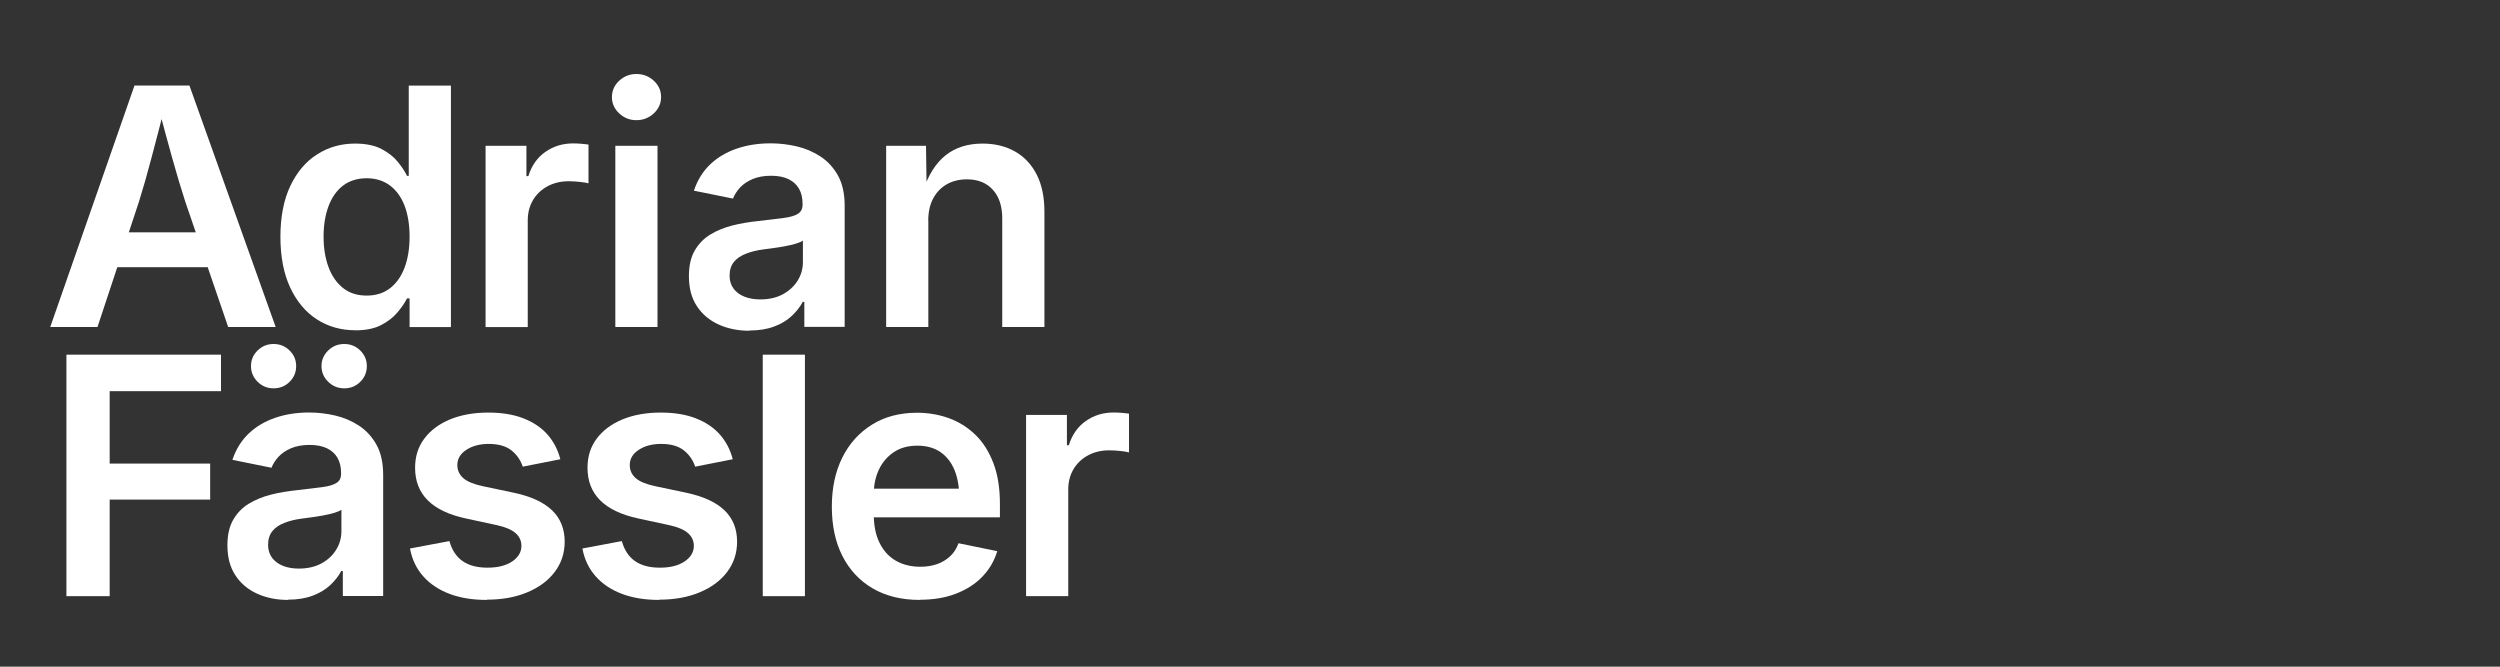 <?xml version="1.0" encoding="UTF-8"?>
<svg id="Ebene_1" xmlns="http://www.w3.org/2000/svg" version="1.1" viewBox="0 0 300 80">
  <rect x="0" y="0" width="300" height="80" fill="#333333" stroke="none"/>
  <!-- Generator: Adobe Illustrator 30.1.0, SVG Export Plug-In . SVG Version: 2.1.1 Build 136)  -->
  <defs>
    <style>
      .st0 {
        fill: #fff;
      }
    </style>
  </defs>
  <path class="st0" d="M6.03,39.24l10.11-28.98h6.59l10.35,28.98h-5.7l-5.15-15.05c-.51-1.56-1.03-3.32-1.58-5.28s-1.15-4.2-1.81-6.7h1.09c-.65,2.53-1.23,4.78-1.76,6.76-.52,1.98-1.02,3.72-1.49,5.22l-4.98,15.05h-5.68ZM11.92,32.06v-4.18h15.27v4.18h-15.27Z"/>
  <path class="st0" d="M42.62,39.63c-1.71,0-3.25-.44-4.6-1.31-1.36-.88-2.42-2.15-3.2-3.82-.78-1.67-1.17-3.7-1.17-6.09s.4-4.45,1.2-6.12,1.87-2.93,3.23-3.78c1.35-.86,2.86-1.28,4.52-1.28,1.3,0,2.36.22,3.18.65.82.43,1.48.95,1.96,1.55.49.6.85,1.15,1.1,1.67h.21v-10.83h5.06v28.98h-4.96v-3.44h-.31c-.26.52-.64,1.08-1.14,1.67-.5.6-1.16,1.11-1.97,1.53s-1.85.63-3.11.63ZM44,35.47c1.1,0,2.04-.29,2.8-.88.77-.59,1.35-1.42,1.75-2.48.4-1.06.6-2.3.6-3.71s-.2-2.64-.59-3.69c-.4-1.04-.98-1.86-1.75-2.44s-1.71-.88-2.81-.88-2.09.3-2.86.9c-.77.6-1.34,1.43-1.73,2.49-.39,1.06-.58,2.26-.58,3.61s.19,2.56.58,3.63c.39,1.07.97,1.91,1.74,2.53.77.62,1.72.92,2.85.92Z"/>
  <path class="st0" d="M58.27,39.24v-21.74h4.9v3.64h.23c.39-1.26,1.07-2.23,2.04-2.91.97-.68,2.08-1.02,3.33-1.02.28,0,.6.01.95.04.35.03.65.06.9.1v4.65c-.21-.06-.54-.12-1.01-.17s-.93-.08-1.38-.08c-.93,0-1.77.2-2.52.6-.75.4-1.33.96-1.75,1.66-.42.71-.63,1.52-.63,2.44v12.8h-5.06Z"/>
  <path class="st0" d="M76.37,14.42c-.8,0-1.49-.27-2.07-.82-.58-.54-.87-1.19-.87-1.94s.29-1.44.87-1.97c.58-.54,1.27-.81,2.07-.81s1.51.27,2.09.81.87,1.19.87,1.95-.29,1.42-.87,1.96c-.58.54-1.27.82-2.09.82ZM73.84,39.24v-21.74h5.06v21.74h-5.06Z"/>
  <path class="st0" d="M89.94,39.69c-1.37,0-2.61-.25-3.71-.75-1.1-.5-1.97-1.24-2.61-2.21-.64-.97-.95-2.17-.95-3.6,0-1.23.23-2.25.69-3.05.46-.8,1.08-1.45,1.87-1.93.78-.48,1.67-.84,2.65-1.09s2.01-.42,3.07-.53c1.26-.14,2.28-.27,3.07-.37.79-.1,1.37-.27,1.74-.51.37-.23.55-.6.55-1.09v-.1c0-.71-.14-1.32-.43-1.82-.29-.5-.71-.88-1.27-1.15-.56-.27-1.26-.4-2.09-.4s-1.57.13-2.19.39-1.12.6-1.51,1.01c-.39.42-.67.86-.86,1.34l-4.69-.95c.43-1.28,1.09-2.34,1.98-3.18s1.96-1.46,3.2-1.88,2.58-.62,4.04-.62c1.02,0,2.06.12,3.1.36,1.04.24,2,.65,2.87,1.22.87.57,1.57,1.34,2.1,2.29.53.96.8,2.17.8,3.62v14.53h-4.84v-3h-.19c-.32.61-.77,1.18-1.33,1.7-.56.53-1.26.95-2.1,1.26-.84.32-1.83.48-2.97.48ZM91.24,35.93c1.05,0,1.95-.21,2.71-.62.76-.42,1.35-.96,1.77-1.64s.63-1.42.63-2.23v-2.57c-.17.13-.45.25-.85.37-.4.12-.84.22-1.32.31-.49.09-.97.17-1.44.23-.47.06-.87.12-1.2.16-.75.1-1.43.27-2.04.51s-1.09.56-1.43.98c-.34.42-.52.97-.52,1.64,0,.62.16,1.14.48,1.57.32.42.75.74,1.3.96.55.22,1.18.33,1.9.33Z"/>
  <path class="st0" d="M111.4,26.5v12.74h-5.06v-21.74h4.78l.08,5.37h-.41c.61-1.88,1.5-3.29,2.68-4.23,1.18-.94,2.66-1.41,4.43-1.41,1.49,0,2.79.32,3.91.95,1.11.64,1.98,1.56,2.6,2.78.62,1.22.92,2.7.92,4.45v13.83h-5.06v-13.05c0-1.45-.38-2.59-1.13-3.42-.75-.83-1.79-1.25-3.11-1.25-.89,0-1.69.19-2.39.58-.7.39-1.25.96-1.65,1.7s-.6,1.64-.6,2.69Z"/>
  <path class="st0" d="M7.97,71.54v-28.98h18.55v4.38h-13.36v8.69h12.06v4.32h-12.06v11.59h-5.19Z"/>
  <path class="st0" d="M34.56,71.99c-1.37,0-2.61-.25-3.71-.75-1.1-.5-1.97-1.23-2.61-2.21s-.95-2.17-.95-3.6c0-1.23.23-2.25.69-3.05s1.08-1.45,1.87-1.93,1.67-.84,2.65-1.09,2.01-.42,3.07-.53c1.26-.14,2.28-.27,3.07-.37.79-.1,1.37-.27,1.74-.51.37-.23.55-.6.55-1.09v-.1c0-.71-.14-1.32-.43-1.82-.29-.5-.71-.88-1.27-1.15-.56-.27-1.26-.4-2.09-.4s-1.57.13-2.19.39-1.12.6-1.51,1.01c-.39.42-.67.86-.86,1.34l-4.69-.95c.43-1.28,1.09-2.34,1.98-3.18s1.96-1.46,3.2-1.88,2.58-.62,4.04-.62c1.02,0,2.06.12,3.1.36,1.04.24,2,.65,2.87,1.22.87.57,1.57,1.34,2.1,2.29.53.96.8,2.17.8,3.62v14.53h-4.84v-3h-.19c-.32.61-.77,1.18-1.33,1.7-.56.52-1.26.95-2.1,1.26-.84.32-1.83.48-2.97.48ZM32.83,46.6c-.75,0-1.39-.26-1.92-.79s-.79-1.15-.79-1.88.26-1.35.79-1.87c.53-.52,1.16-.78,1.92-.78s1.39.26,1.92.78c.53.52.79,1.14.79,1.87s-.26,1.37-.79,1.89c-.52.52-1.16.78-1.92.78ZM35.86,68.23c1.05,0,1.95-.21,2.71-.62.76-.41,1.35-.96,1.77-1.64.42-.68.63-1.42.63-2.23v-2.57c-.17.13-.45.25-.85.37-.4.12-.84.22-1.32.31s-.97.17-1.44.23c-.47.06-.87.12-1.2.16-.75.1-1.43.27-2.04.51-.61.23-1.09.56-1.43.98-.34.42-.52.97-.52,1.64,0,.62.16,1.14.48,1.57.32.42.75.74,1.3.96.55.22,1.18.33,1.9.33ZM41.31,46.6c-.75,0-1.39-.26-1.93-.79-.53-.52-.8-1.15-.8-1.88s.27-1.35.8-1.87c.53-.52,1.17-.78,1.93-.78s1.39.26,1.92.78c.53.52.79,1.14.79,1.87s-.26,1.37-.79,1.89c-.52.52-1.16.78-1.92.78Z"/>
  <path class="st0" d="M58.39,71.99c-1.67,0-3.15-.24-4.43-.72-1.28-.48-2.34-1.18-3.16-2.1-.82-.92-1.36-2.04-1.6-3.35l4.73-.89c.3,1.08.83,1.88,1.58,2.4.76.53,1.75.79,2.99.79s2.23-.25,2.97-.75c.73-.5,1.1-1.12,1.1-1.86,0-.62-.24-1.14-.72-1.55-.48-.41-1.22-.72-2.22-.94l-3.71-.8c-2.05-.44-3.58-1.17-4.59-2.18s-1.52-2.31-1.52-3.91c0-1.35.37-2.52,1.11-3.5.74-.99,1.77-1.75,3.08-2.3,1.32-.54,2.84-.82,4.58-.82,1.65,0,3.06.23,4.25.7s2.15,1.12,2.88,1.95c.73.84,1.24,1.82,1.53,2.95l-4.51.89c-.25-.76-.69-1.41-1.34-1.94-.65-.52-1.56-.79-2.74-.79-1.08,0-1.97.24-2.69.71-.72.47-1.08,1.08-1.08,1.82,0,.64.24,1.16.72,1.58.48.42,1.27.74,2.37.97l3.7.78c2.06.44,3.59,1.15,4.59,2.12,1,.97,1.5,2.22,1.5,3.75,0,1.38-.4,2.58-1.19,3.63s-1.89,1.86-3.3,2.45c-1.41.59-3.02.88-4.85.88Z"/>
  <path class="st0" d="M79.08,71.99c-1.67,0-3.15-.24-4.43-.72-1.28-.48-2.34-1.18-3.16-2.1-.82-.92-1.36-2.04-1.6-3.35l4.73-.89c.3,1.08.83,1.88,1.58,2.4.76.53,1.75.79,2.99.79s2.23-.25,2.97-.75c.73-.5,1.1-1.12,1.1-1.86,0-.62-.24-1.14-.72-1.55-.48-.41-1.22-.72-2.22-.94l-3.71-.8c-2.05-.44-3.58-1.17-4.59-2.18s-1.52-2.31-1.52-3.91c0-1.35.37-2.52,1.11-3.5.74-.99,1.77-1.75,3.08-2.3,1.32-.54,2.84-.82,4.58-.82,1.65,0,3.06.23,4.25.7s2.15,1.12,2.88,1.95c.73.84,1.24,1.82,1.53,2.95l-4.51.89c-.25-.76-.69-1.41-1.34-1.94-.65-.52-1.56-.79-2.74-.79-1.08,0-1.97.24-2.69.71-.72.47-1.08,1.08-1.08,1.82,0,.64.24,1.16.72,1.58.48.42,1.27.74,2.37.97l3.7.78c2.06.44,3.59,1.15,4.59,2.12,1,.97,1.5,2.22,1.5,3.75,0,1.38-.4,2.58-1.19,3.63s-1.89,1.86-3.3,2.45c-1.41.59-3.02.88-4.85.88Z"/>
  <path class="st0" d="M96.59,42.56v28.98h-5.06v-28.98h5.06Z"/>
  <path class="st0" d="M110.38,71.99c-2.19,0-4.07-.46-5.65-1.38-1.58-.92-2.79-2.22-3.64-3.89-.85-1.67-1.27-3.64-1.27-5.91s.42-4.21,1.25-5.89c.84-1.69,2.02-3,3.56-3.96s3.34-1.43,5.42-1.43c1.32,0,2.58.21,3.78.64,1.2.43,2.26,1.09,3.19,1.98.93.89,1.65,2.03,2.18,3.41.53,1.38.79,3.02.79,4.93v1.59h-17.78v-3.44h15.27l-2.37,1.01c0-1.22-.19-2.29-.56-3.22-.38-.93-.94-1.65-1.68-2.17-.75-.52-1.68-.78-2.79-.78s-2.06.26-2.84.79c-.78.53-1.37,1.23-1.78,2.1-.41.88-.61,1.85-.61,2.93v2.37c0,1.38.23,2.54.7,3.48.47.95,1.12,1.66,1.96,2.14s1.82.72,2.94.72c.74,0,1.41-.11,2.01-.32.6-.21,1.12-.53,1.57-.95s.77-.94.99-1.55l4.65.95c-.35,1.17-.95,2.19-1.79,3.06-.84.88-1.9,1.55-3.16,2.04s-2.71.73-4.33.73Z"/>
  <path class="st0" d="M123.13,71.54v-21.75h4.9v3.64h.23c.39-1.26,1.07-2.23,2.04-2.91.97-.68,2.08-1.02,3.33-1.02.28,0,.6.01.95.04.35.03.65.06.9.1v4.65c-.21-.06-.54-.12-1.01-.17s-.93-.08-1.38-.08c-.93,0-1.77.2-2.52.6-.75.4-1.33.96-1.75,1.66-.42.71-.63,1.52-.63,2.44v12.8h-5.06Z"/>
</svg>